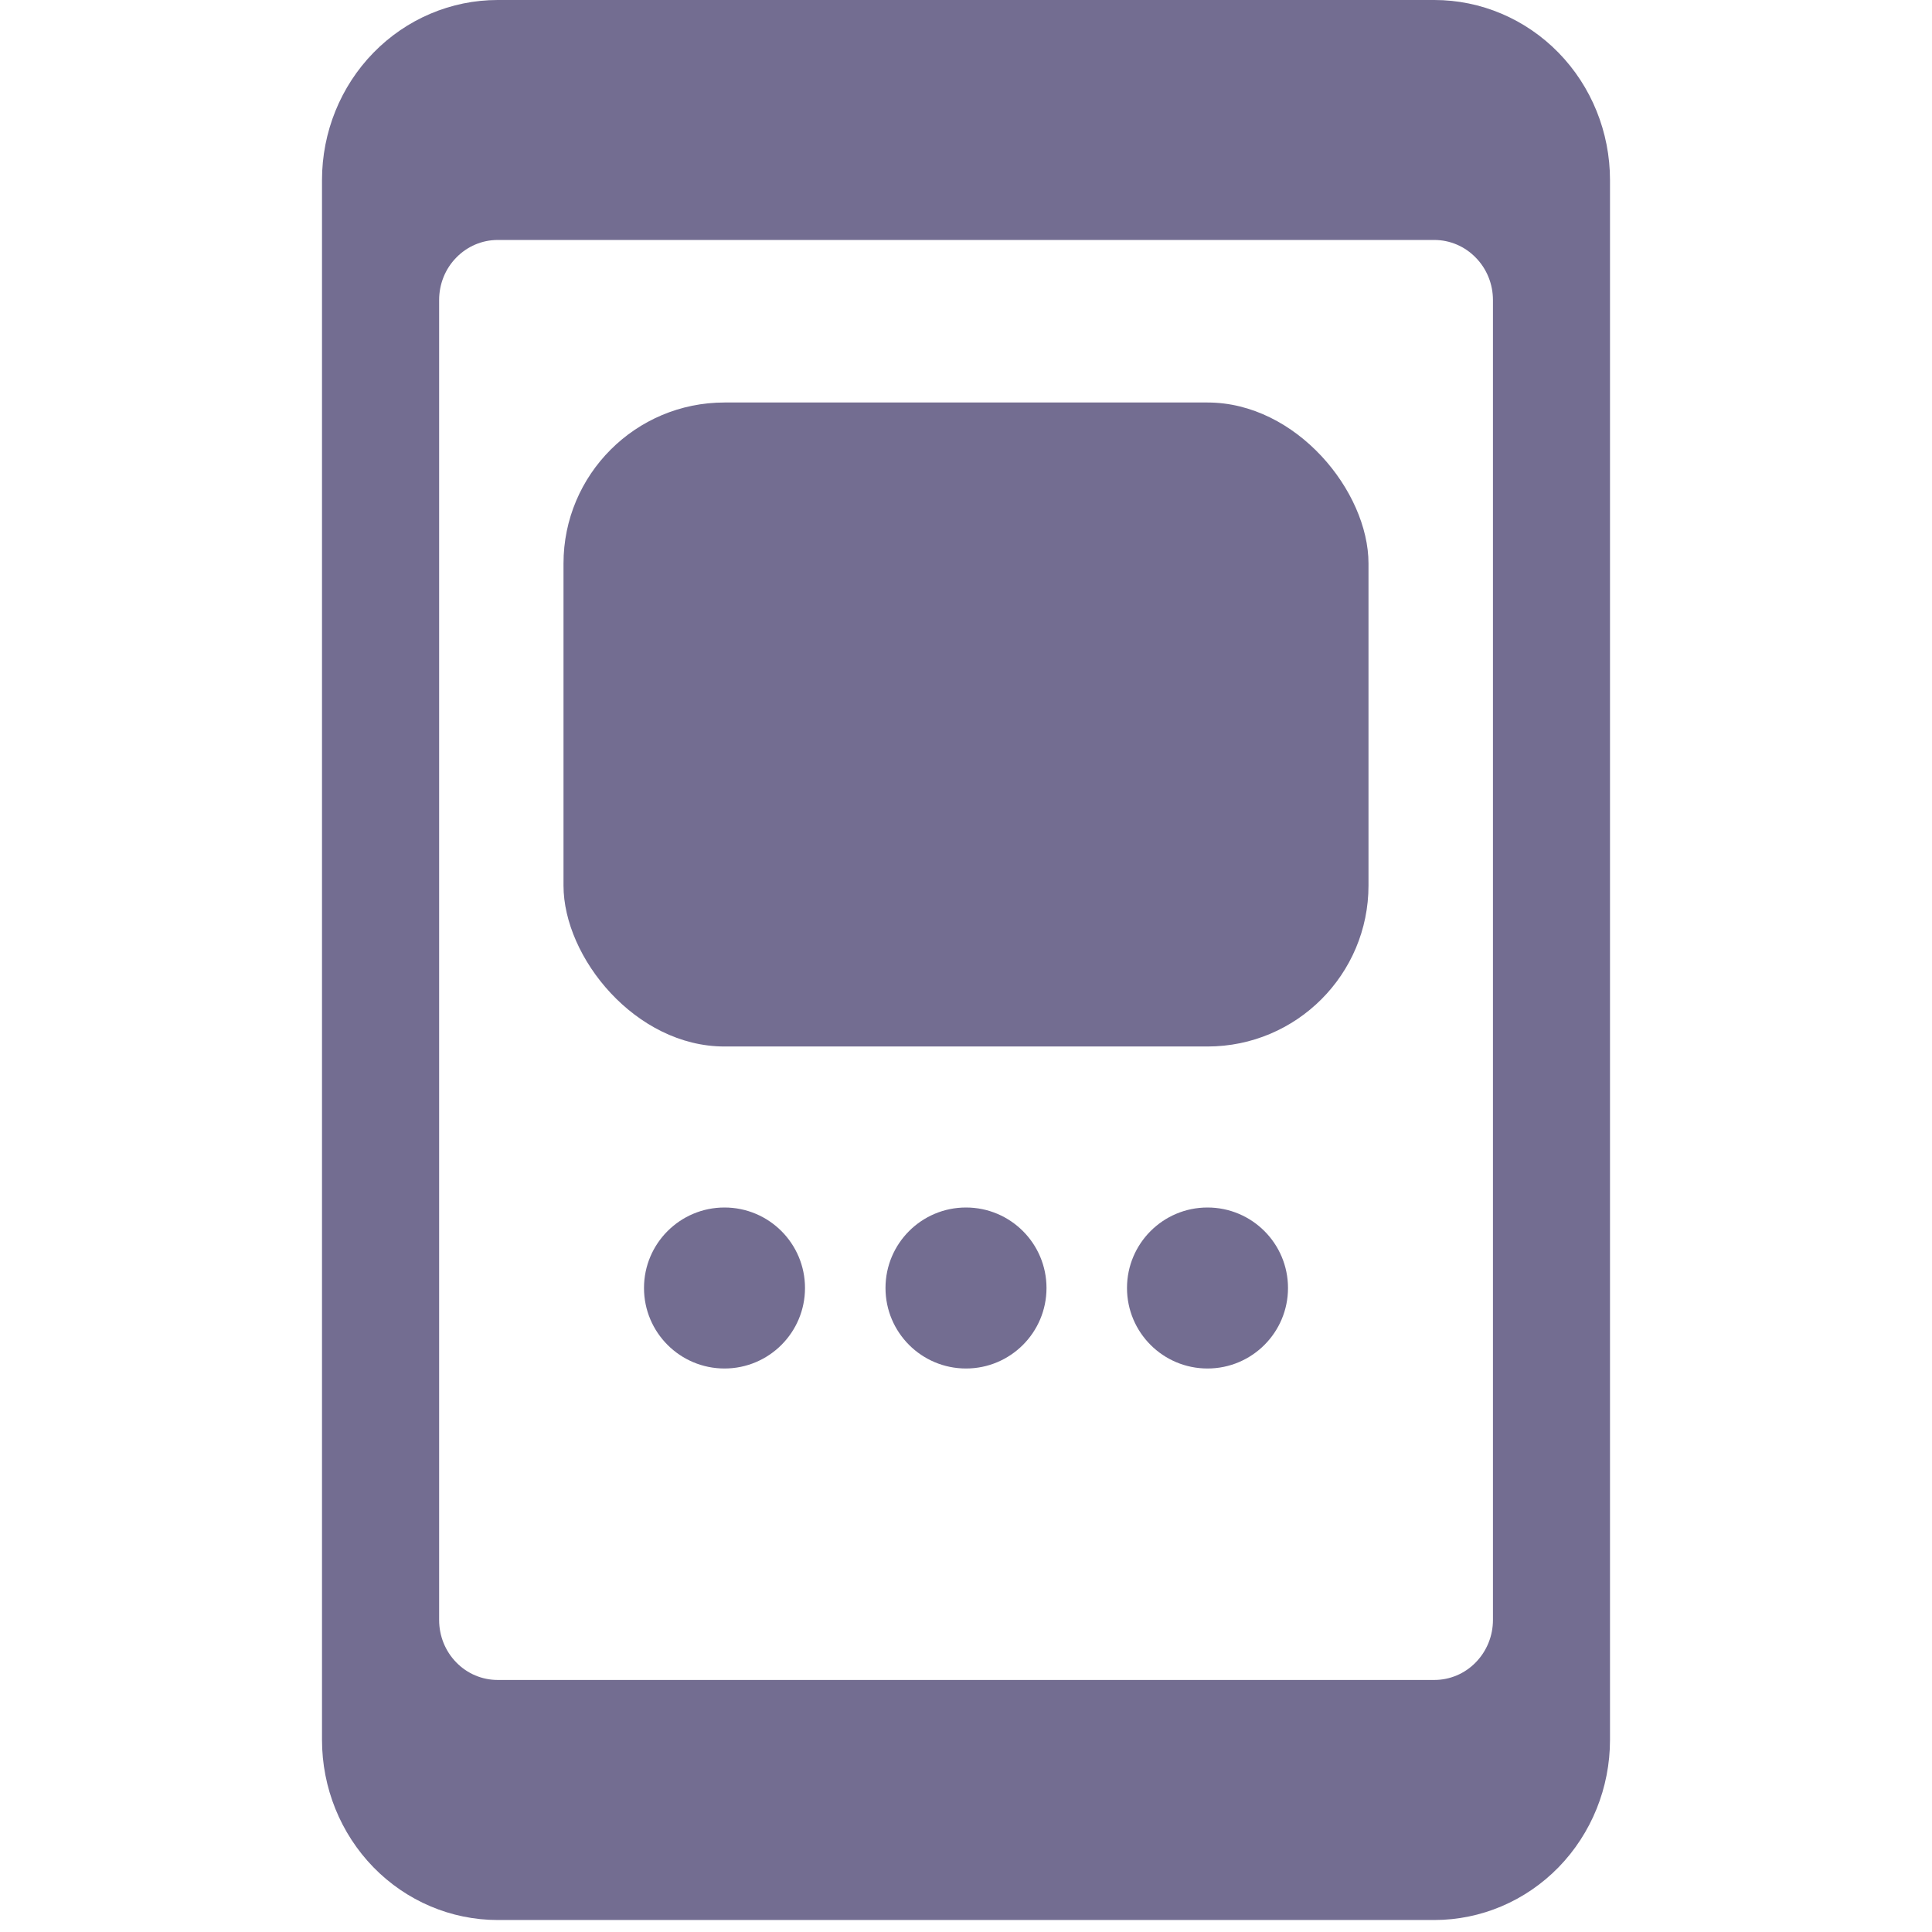 <svg width="24" height="24" viewBox="0 0 24 24" fill="none" xmlns="http://www.w3.org/2000/svg">
<path d="M17.818 0C17.818 0 17.818 0 17.818 0L6.182 0C5.603 0 5.048 0.236 4.639 0.655C4.23 1.074 4 1.643 4 2.236L4 21.614C4 22.207 4.23 22.776 4.639 23.196C5.048 23.615 5.603 23.851 6.182 23.851H17.818C18.397 23.851 18.952 23.615 19.361 23.196C19.77 22.776 20 22.207 20 21.614V2.236C20 1.643 19.77 1.074 19.361 0.655C18.952 0.236 18.397 0 17.818 0C17.818 0 17.818 0 17.818 0V0ZM18.546 20.124C18.546 20.322 18.469 20.511 18.332 20.651C18.196 20.791 18.011 20.869 17.818 20.869H6.182C5.989 20.869 5.804 20.791 5.668 20.651C5.531 20.511 5.455 20.322 5.455 20.124L5.455 3.727C5.455 3.529 5.531 3.339 5.668 3.2C5.804 3.06 5.989 2.981 6.182 2.981L17.818 2.981C18.011 2.981 18.196 3.06 18.332 3.2C18.469 3.339 18.546 3.529 18.546 3.727V20.124Z" fill="#736D91"/>
<rect x="7" y="5" width="10" height="8" rx="2" fill="#736D91"/>
<circle cx="9" cy="16" r="1" fill="#736D91"/>
<circle cx="12" cy="16" r="1" fill="#736D91"/>
<circle cx="15" cy="16" r="1" fill="#736D91"/>
</svg>
